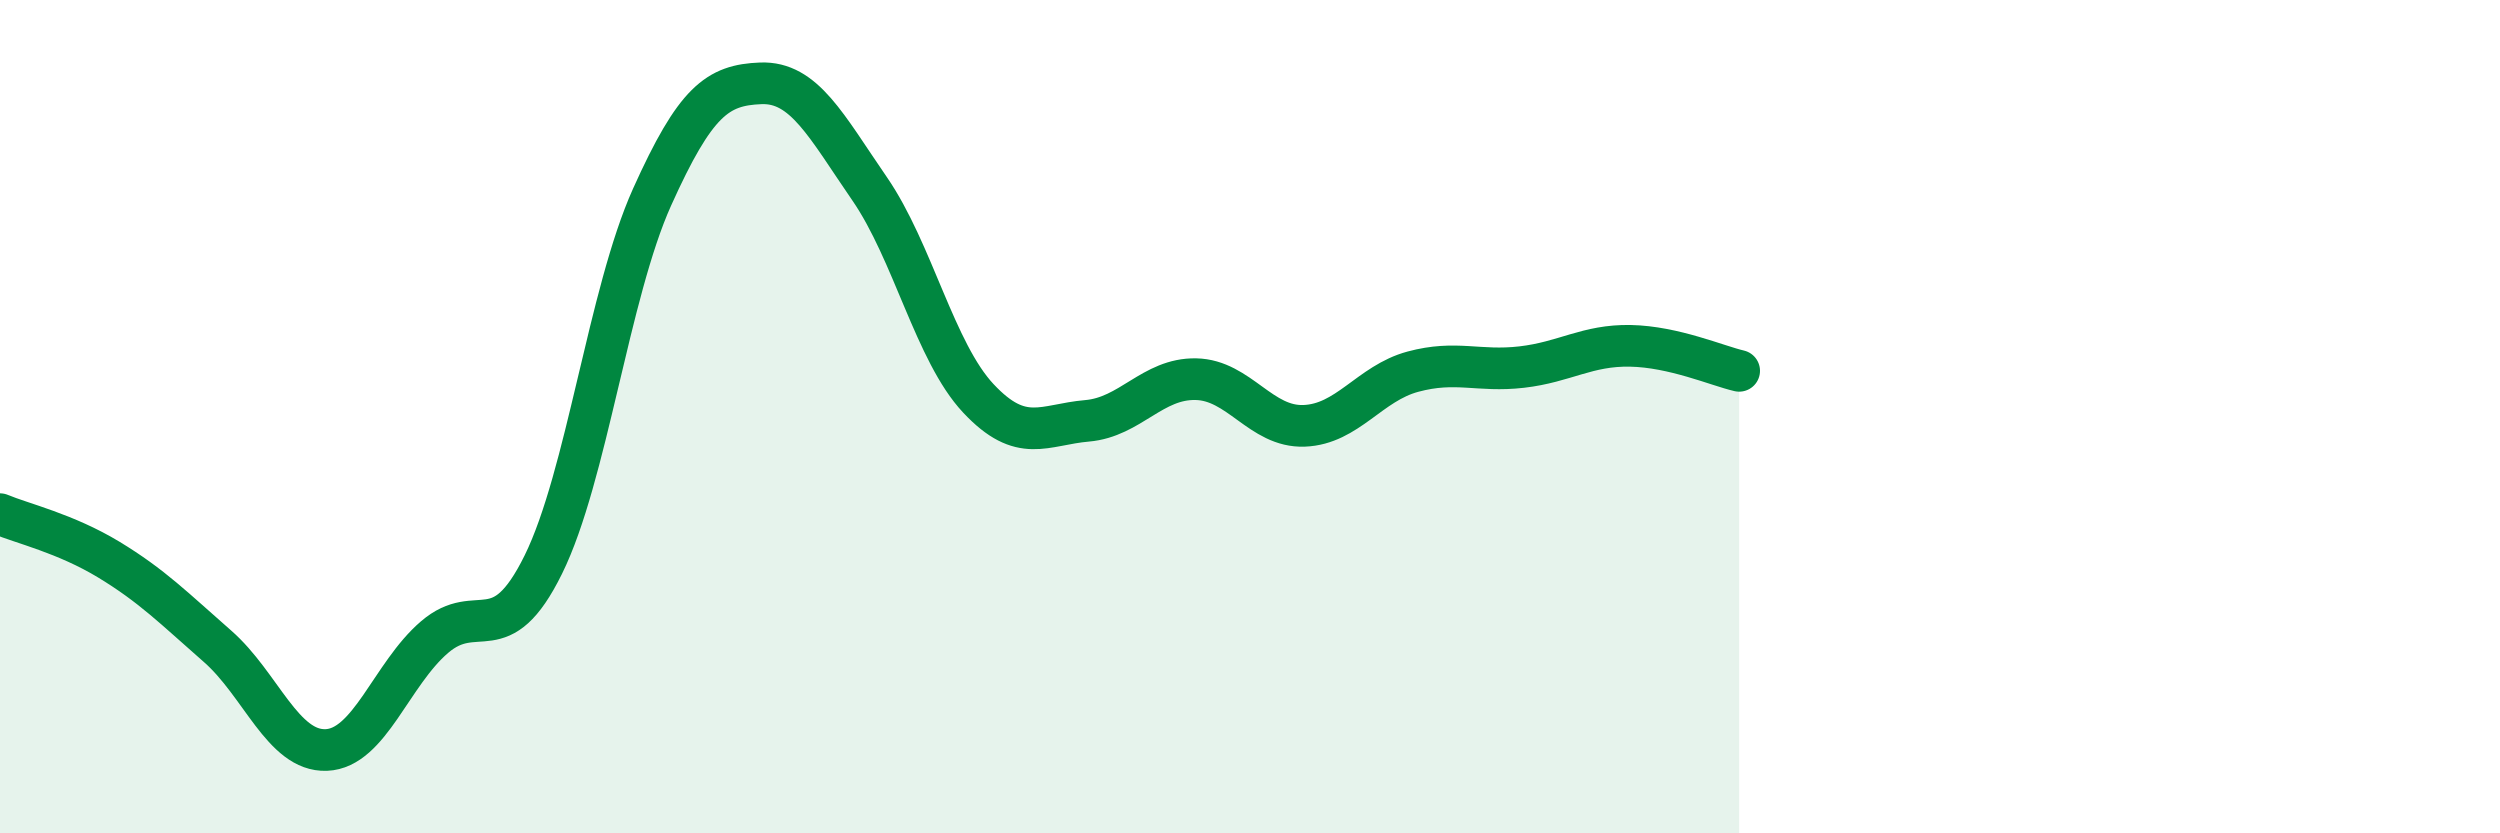 
    <svg width="60" height="20" viewBox="0 0 60 20" xmlns="http://www.w3.org/2000/svg">
      <path
        d="M 0,12.34 C 0.52,12.56 1.57,12.8 2.61,13.43 C 3.65,14.06 4.18,14.6 5.22,15.51 C 6.26,16.42 6.79,18.04 7.83,18 C 8.87,17.96 9.39,16.18 10.43,15.29 C 11.47,14.4 12,15.66 13.04,13.55 C 14.08,11.44 14.61,7.04 15.65,4.73 C 16.69,2.42 17.22,2.04 18.26,2 C 19.3,1.96 19.83,3.02 20.87,4.53 C 21.91,6.04 22.44,8.45 23.48,9.56 C 24.52,10.67 25.05,10.19 26.09,10.1 C 27.13,10.01 27.66,9.08 28.7,9.1 C 29.74,9.12 30.26,10.26 31.3,10.22 C 32.34,10.18 32.87,9.2 33.91,8.92 C 34.95,8.64 35.48,8.93 36.52,8.81 C 37.56,8.69 38.09,8.28 39.13,8.3 C 40.17,8.32 41.22,8.78 41.74,8.9L41.74 20L0 20Z"
        fill="#008740"
        opacity="0.1"
        stroke-linecap="round"
        stroke-linejoin="round"
      />
      <path
        d="M 0,12.34 C 0.52,12.56 1.57,12.8 2.61,13.43 C 3.65,14.06 4.18,14.6 5.22,15.51 C 6.26,16.42 6.79,18.04 7.83,18 C 8.87,17.96 9.39,16.18 10.43,15.29 C 11.47,14.4 12,15.66 13.04,13.55 C 14.08,11.44 14.61,7.04 15.65,4.73 C 16.69,2.42 17.22,2.04 18.26,2 C 19.3,1.96 19.83,3.02 20.87,4.53 C 21.91,6.04 22.44,8.45 23.48,9.56 C 24.52,10.67 25.05,10.19 26.09,10.1 C 27.13,10.01 27.66,9.08 28.7,9.1 C 29.74,9.12 30.26,10.26 31.3,10.22 C 32.34,10.18 32.87,9.2 33.91,8.92 C 34.95,8.64 35.48,8.93 36.52,8.81 C 37.56,8.69 38.09,8.28 39.13,8.3 C 40.17,8.32 41.22,8.78 41.74,8.9"
        stroke="#008740"
        stroke-width="1"
        fill="none"
        stroke-linecap="round"
        stroke-linejoin="round"
      />
    </svg>
  